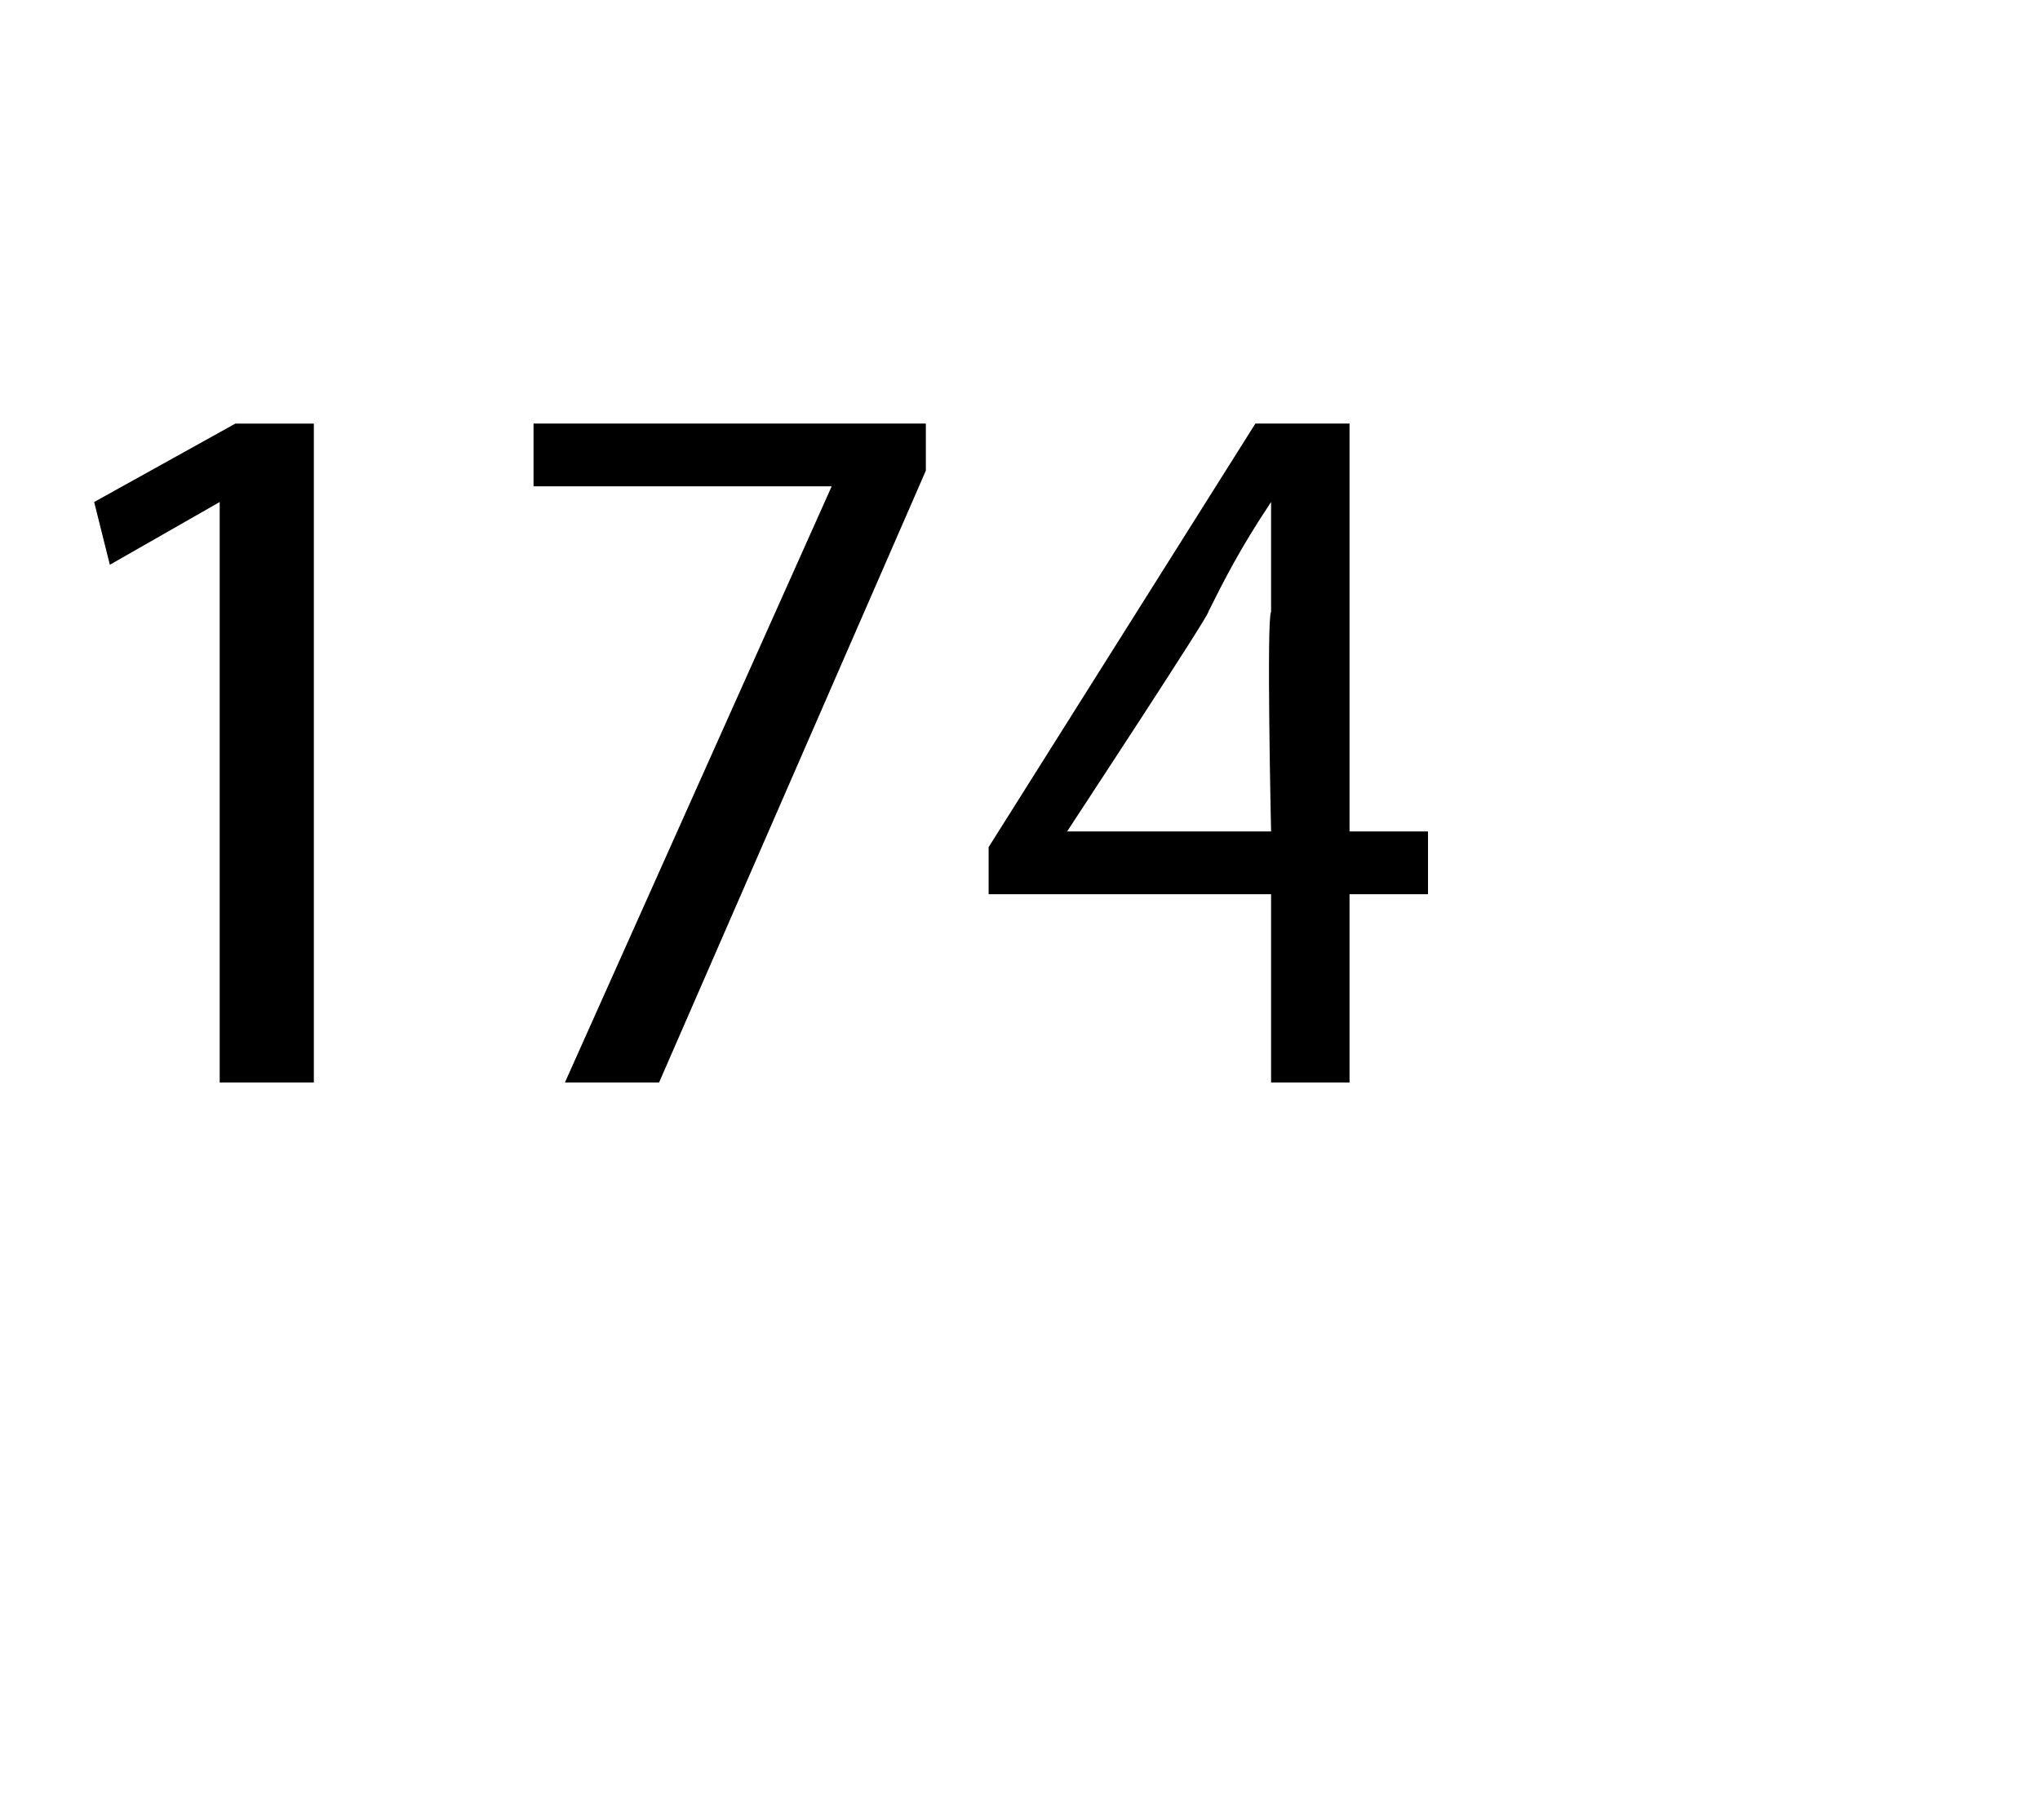 <?xml version="1.0" standalone="no"?><!DOCTYPE svg PUBLIC "-//W3C//DTD SVG 1.1//EN" "http://www.w3.org/Graphics/SVG/1.1/DTD/svg11.dtd"><svg xmlns="http://www.w3.org/2000/svg" version="1.1" width="13px" height="11.6px" viewBox="0 -2 13 11.6" style="top:-2px"><desc>174</desc><defs/><g id="Polygon57729"><path d="m1.4 1.2l-.7.4l-.1-.4l.9-.5h.5v4.2h-.6V1.2zM5.9.7v.3L4.2 4.9h-.6l1.7-3.8H3.4v-.4h2.5zm2.2 4.2V3.7H6.3v-.3L8 .7h.6v2.6h.5v.4h-.5v1.2h-.5zm0-1.6s-.03-1.36 0-1.4v-.7c-.2.3-.3.5-.4.7c.02 0-.9 1.4-.9 1.4h1.3z" stroke="none" fill="#000"/></g></svg>